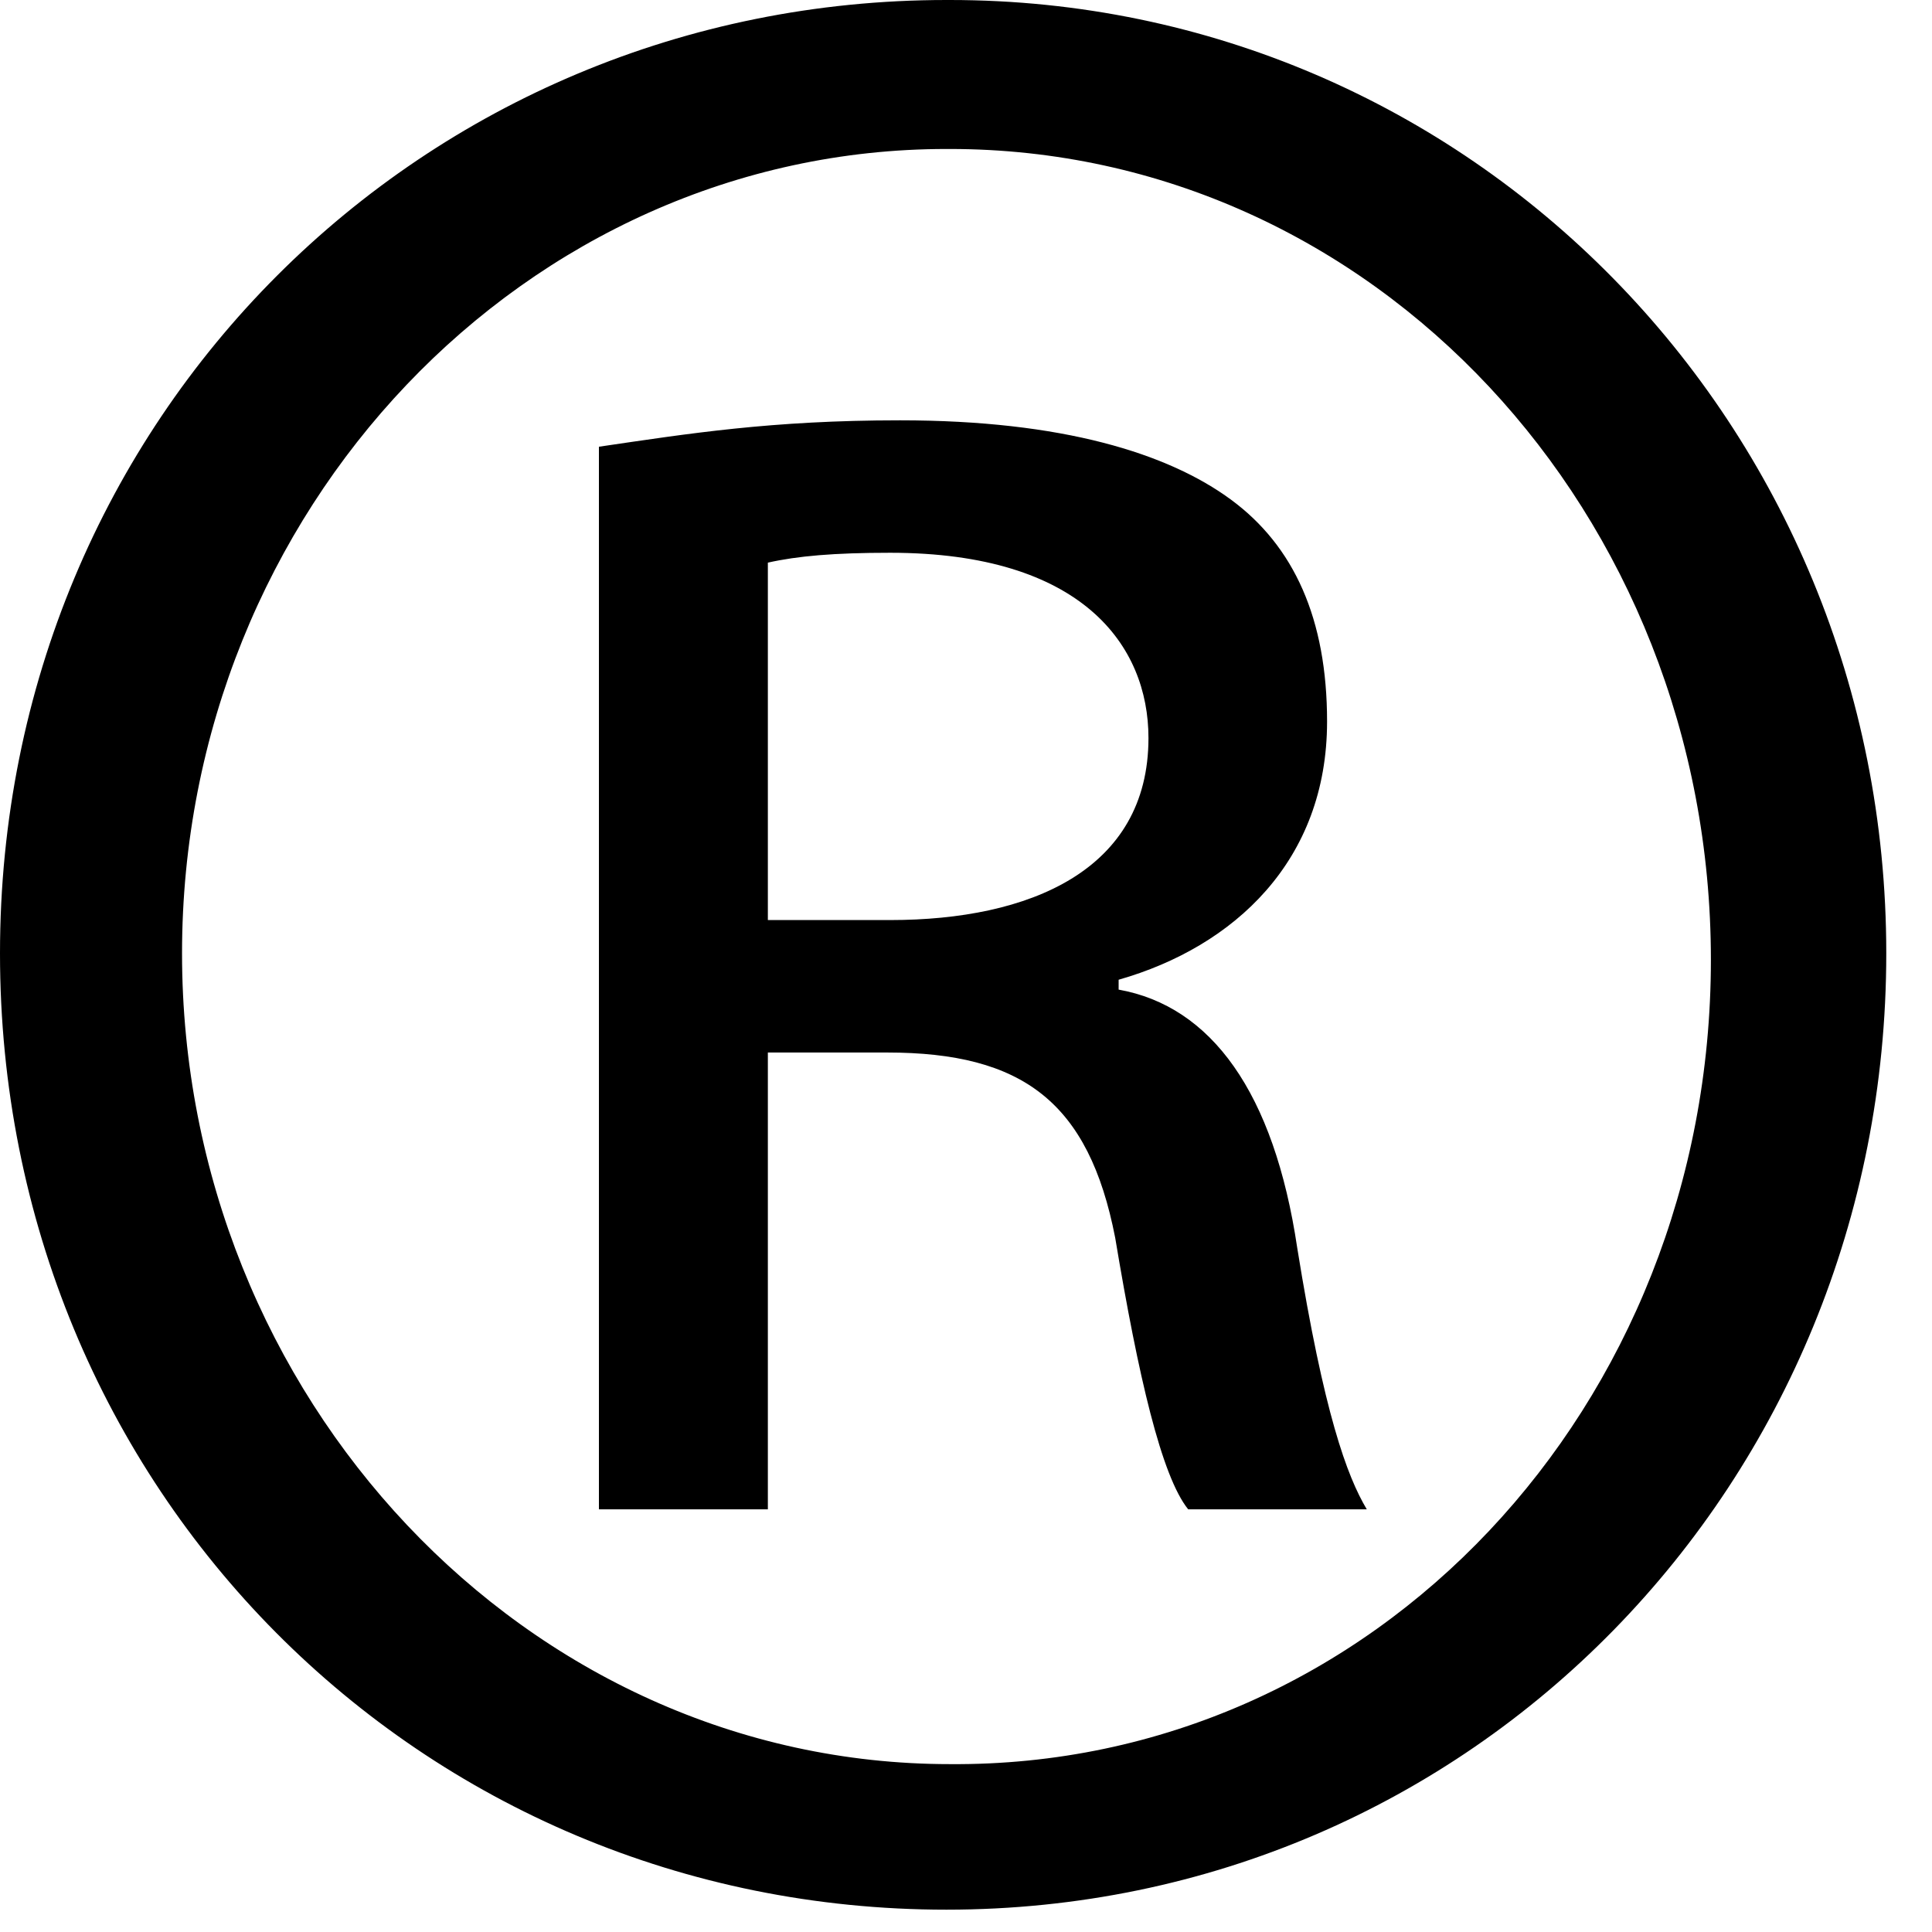 <?xml version="1.0" encoding="utf-8"?>
<svg xmlns="http://www.w3.org/2000/svg" fill="none" height="100%" overflow="visible" preserveAspectRatio="none" style="display: block;" viewBox="0 0 9 9" width="100%">
<path d="M4.425 0C6.845 0 8.787 1.974 8.787 4.441C8.787 6.907 6.86 8.896 4.409 8.896C1.958 8.896 0 6.938 0 4.441C0 1.943 1.973 0 4.409 0H4.425ZM4.409 0.694C2.451 0.694 0.848 2.374 0.848 4.441C0.848 6.507 2.451 8.218 4.425 8.218C6.398 8.233 7.97 6.553 7.97 4.471C7.97 2.39 6.398 0.694 4.425 0.694H4.409ZM3.577 7.031H2.79V2.081C3.207 2.02 3.592 1.958 4.193 1.958C4.949 1.958 5.442 2.112 5.735 2.328C6.028 2.544 6.182 2.883 6.182 3.361C6.182 4.009 5.75 4.41 5.211 4.564V4.61C5.642 4.687 5.935 5.088 6.043 5.813C6.167 6.584 6.275 6.877 6.367 7.031H5.535C5.411 6.877 5.303 6.414 5.195 5.766C5.072 5.134 4.764 4.903 4.132 4.903H3.577V7.031ZM3.577 4.286H4.147C4.795 4.286 5.35 4.055 5.35 3.438C5.35 3.007 5.041 2.575 4.147 2.575C3.885 2.575 3.715 2.59 3.577 2.621V4.302V4.286Z" fill="black" id="Vector"/>
</svg>